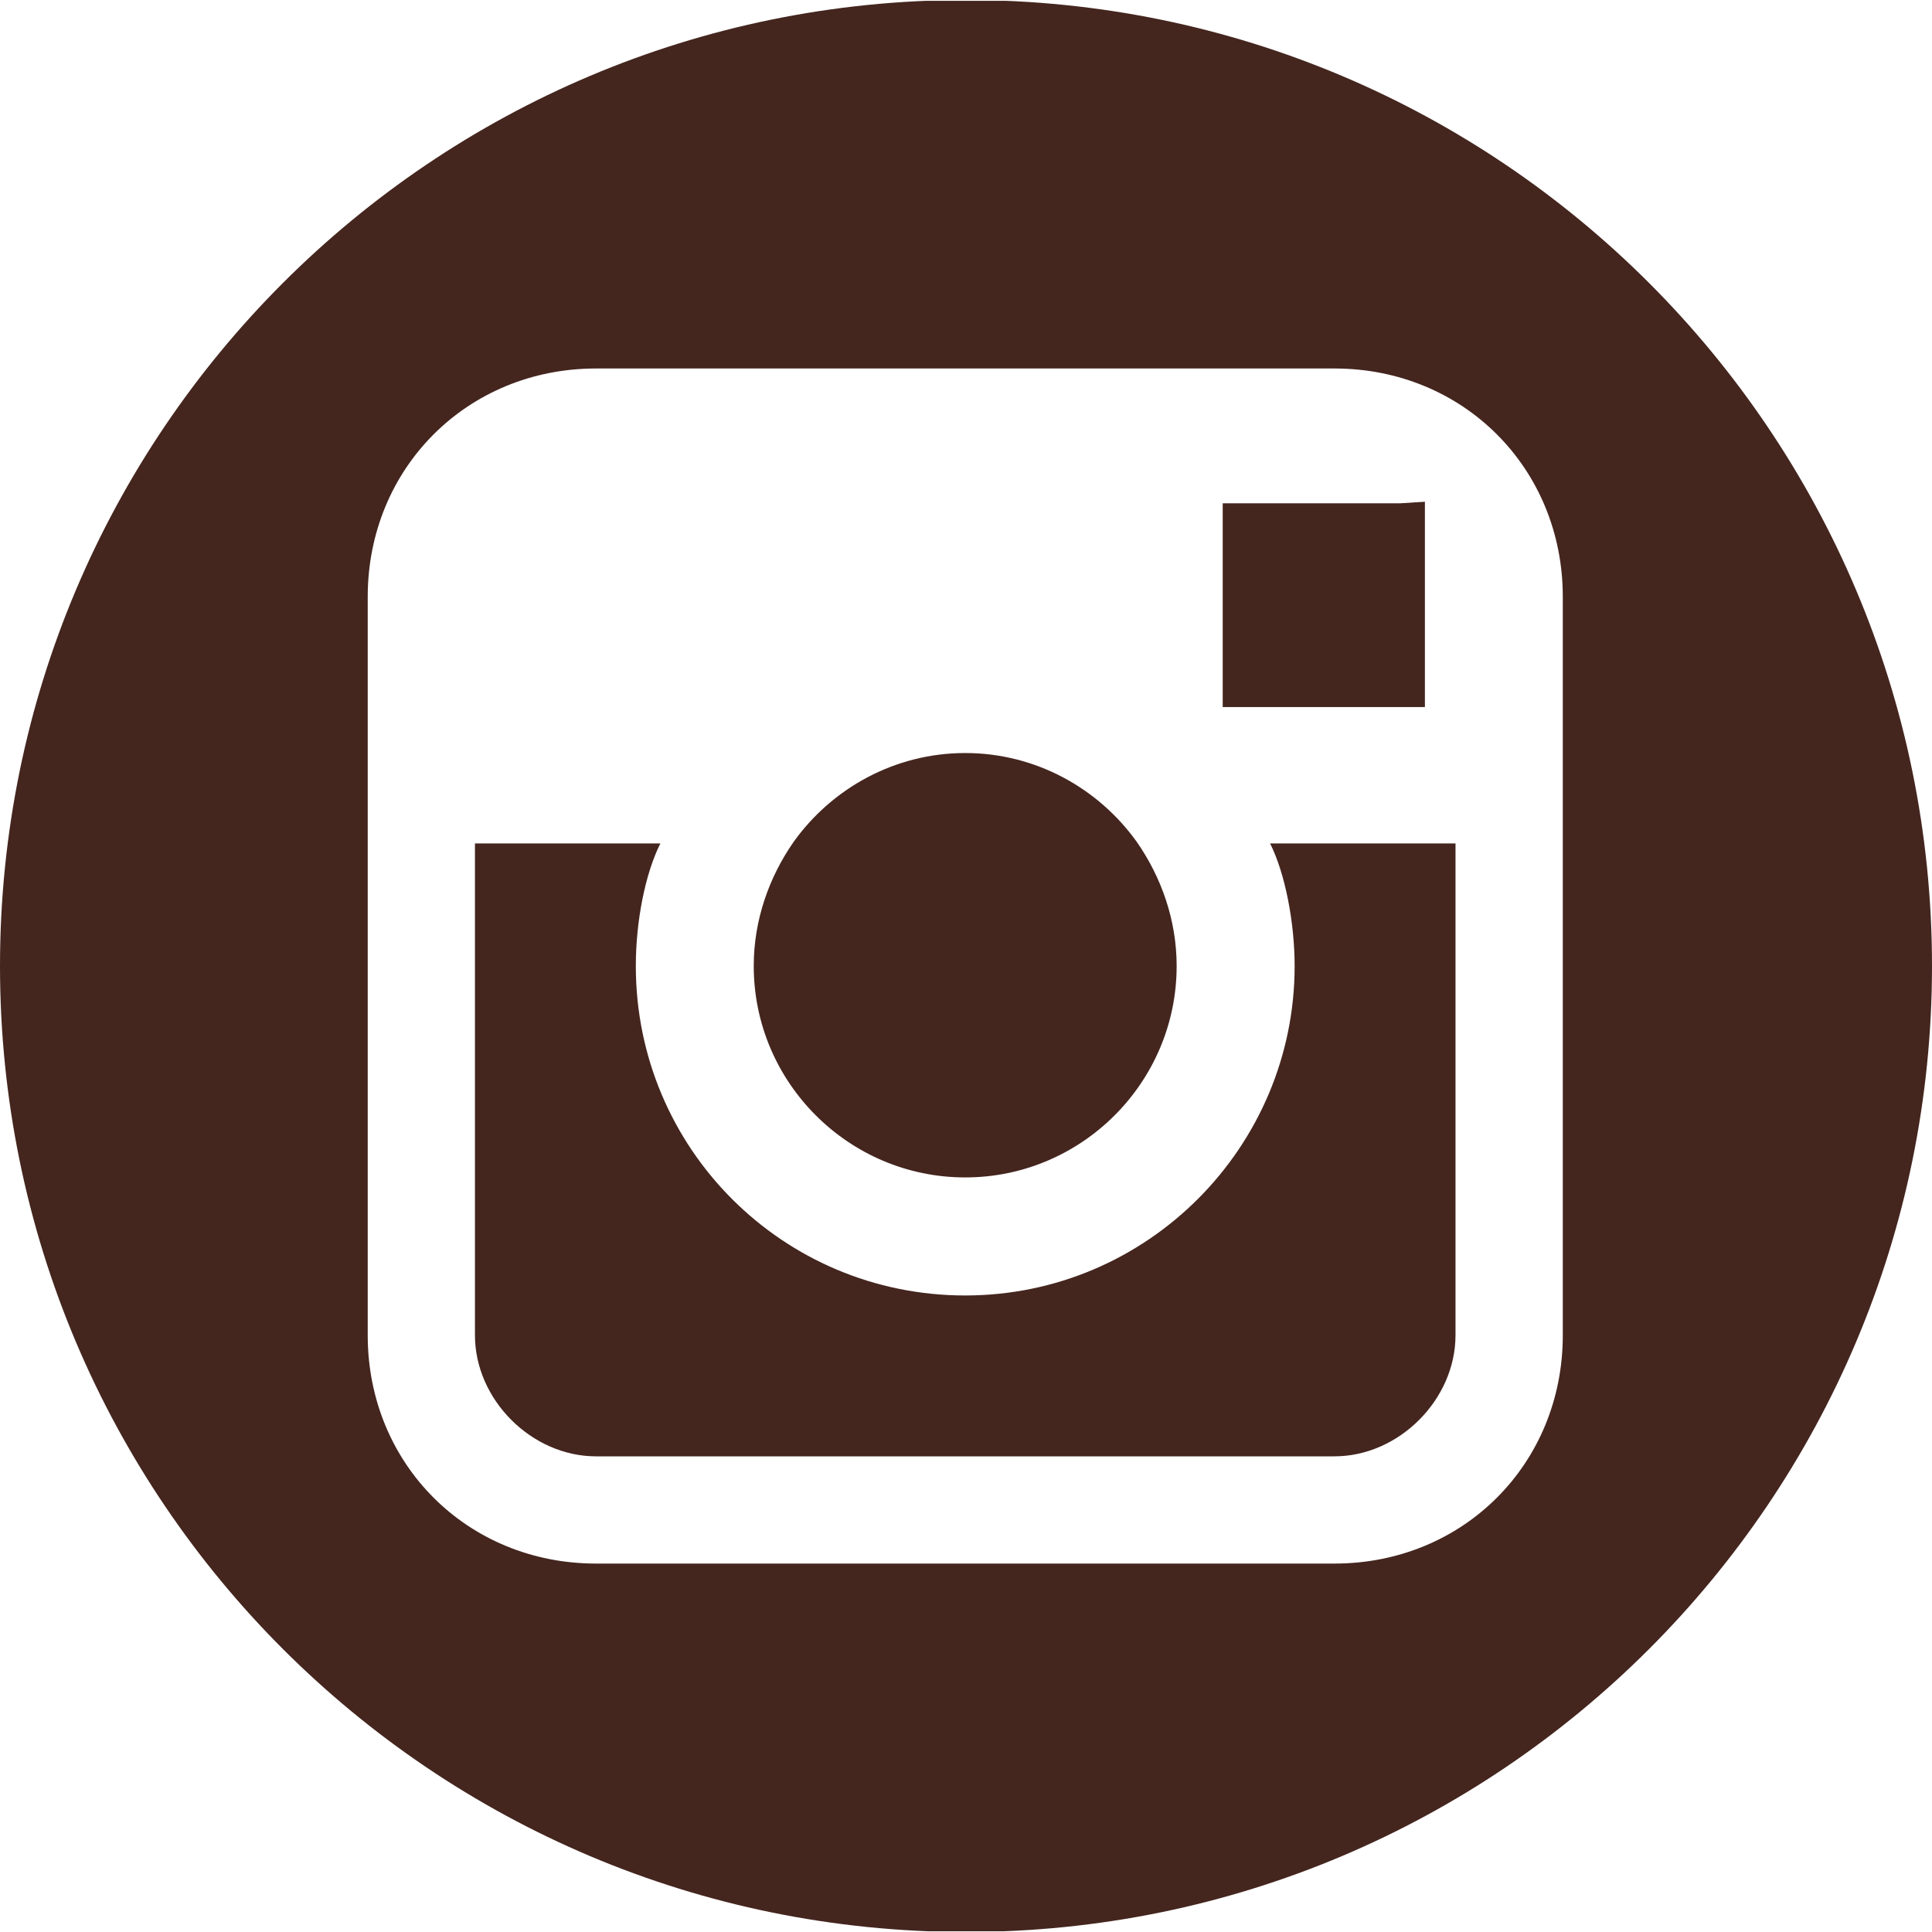 <?xml version="1.0" encoding="UTF-8"?> <svg xmlns="http://www.w3.org/2000/svg" width="30" height="30" viewBox="0 0 30 30" fill="none"><g clip-path="url(#clip0_4_537)"><path d="M17.652 13.073C17.057 12.241 16.082 11.693 14.988 11.693C13.893 11.693 12.918 12.241 12.323 13.073C11.942 13.62 11.704 14.287 11.704 15C11.704 16.808 13.179 18.283 14.988 18.283C16.796 18.283 18.271 16.808 18.271 15C18.271 14.287 18.033 13.62 17.652 13.073Z" fill="#44261F"></path><path d="M19.722 13.097C19.96 13.573 20.103 14.335 20.103 15.001C20.103 17.808 17.819 20.116 14.988 20.116C12.157 20.116 9.873 17.832 9.873 15.001C9.873 14.311 10.016 13.573 10.254 13.097H7.375V20.734C7.375 21.733 8.255 22.614 9.254 22.614H20.721C21.721 22.614 22.601 21.733 22.601 20.734V13.097H19.722Z" fill="#44261F"></path><path d="M21.746 7.815H18.986V10.979H22.126V8.219V7.791L21.746 7.815Z" fill="#44261F"></path><path d="M22.458 0.013H7.518C9.53674e-07 0.013 0 0.013 1.12349e-06 7.531V22.495C1.12349e-06 29.989 9.53674e-07 29.989 7.518 29.989H22.482C30 29.989 30 29.989 30 22.471V7.531C30 0.013 30 0.013 22.458 0.013ZM24.267 13.074V20.734C24.267 22.733 22.72 24.279 20.722 24.279H9.255C7.256 24.279 5.71 22.733 5.71 20.734V13.074V9.267C5.71 7.269 7.256 5.722 9.255 5.722H20.722C22.72 5.722 24.267 7.269 24.267 9.267V13.074Z" fill="#44261F"></path></g><defs><clipPath id="clip0_4_537"><path d="M0 15C0 6.716 6.716 0 15 0V0C23.284 0 30 6.716 30 15V15C30 23.284 23.284 30 15 30V30C6.716 30 0 23.284 0 15V15Z" fill="white"></path></clipPath></defs></svg> 